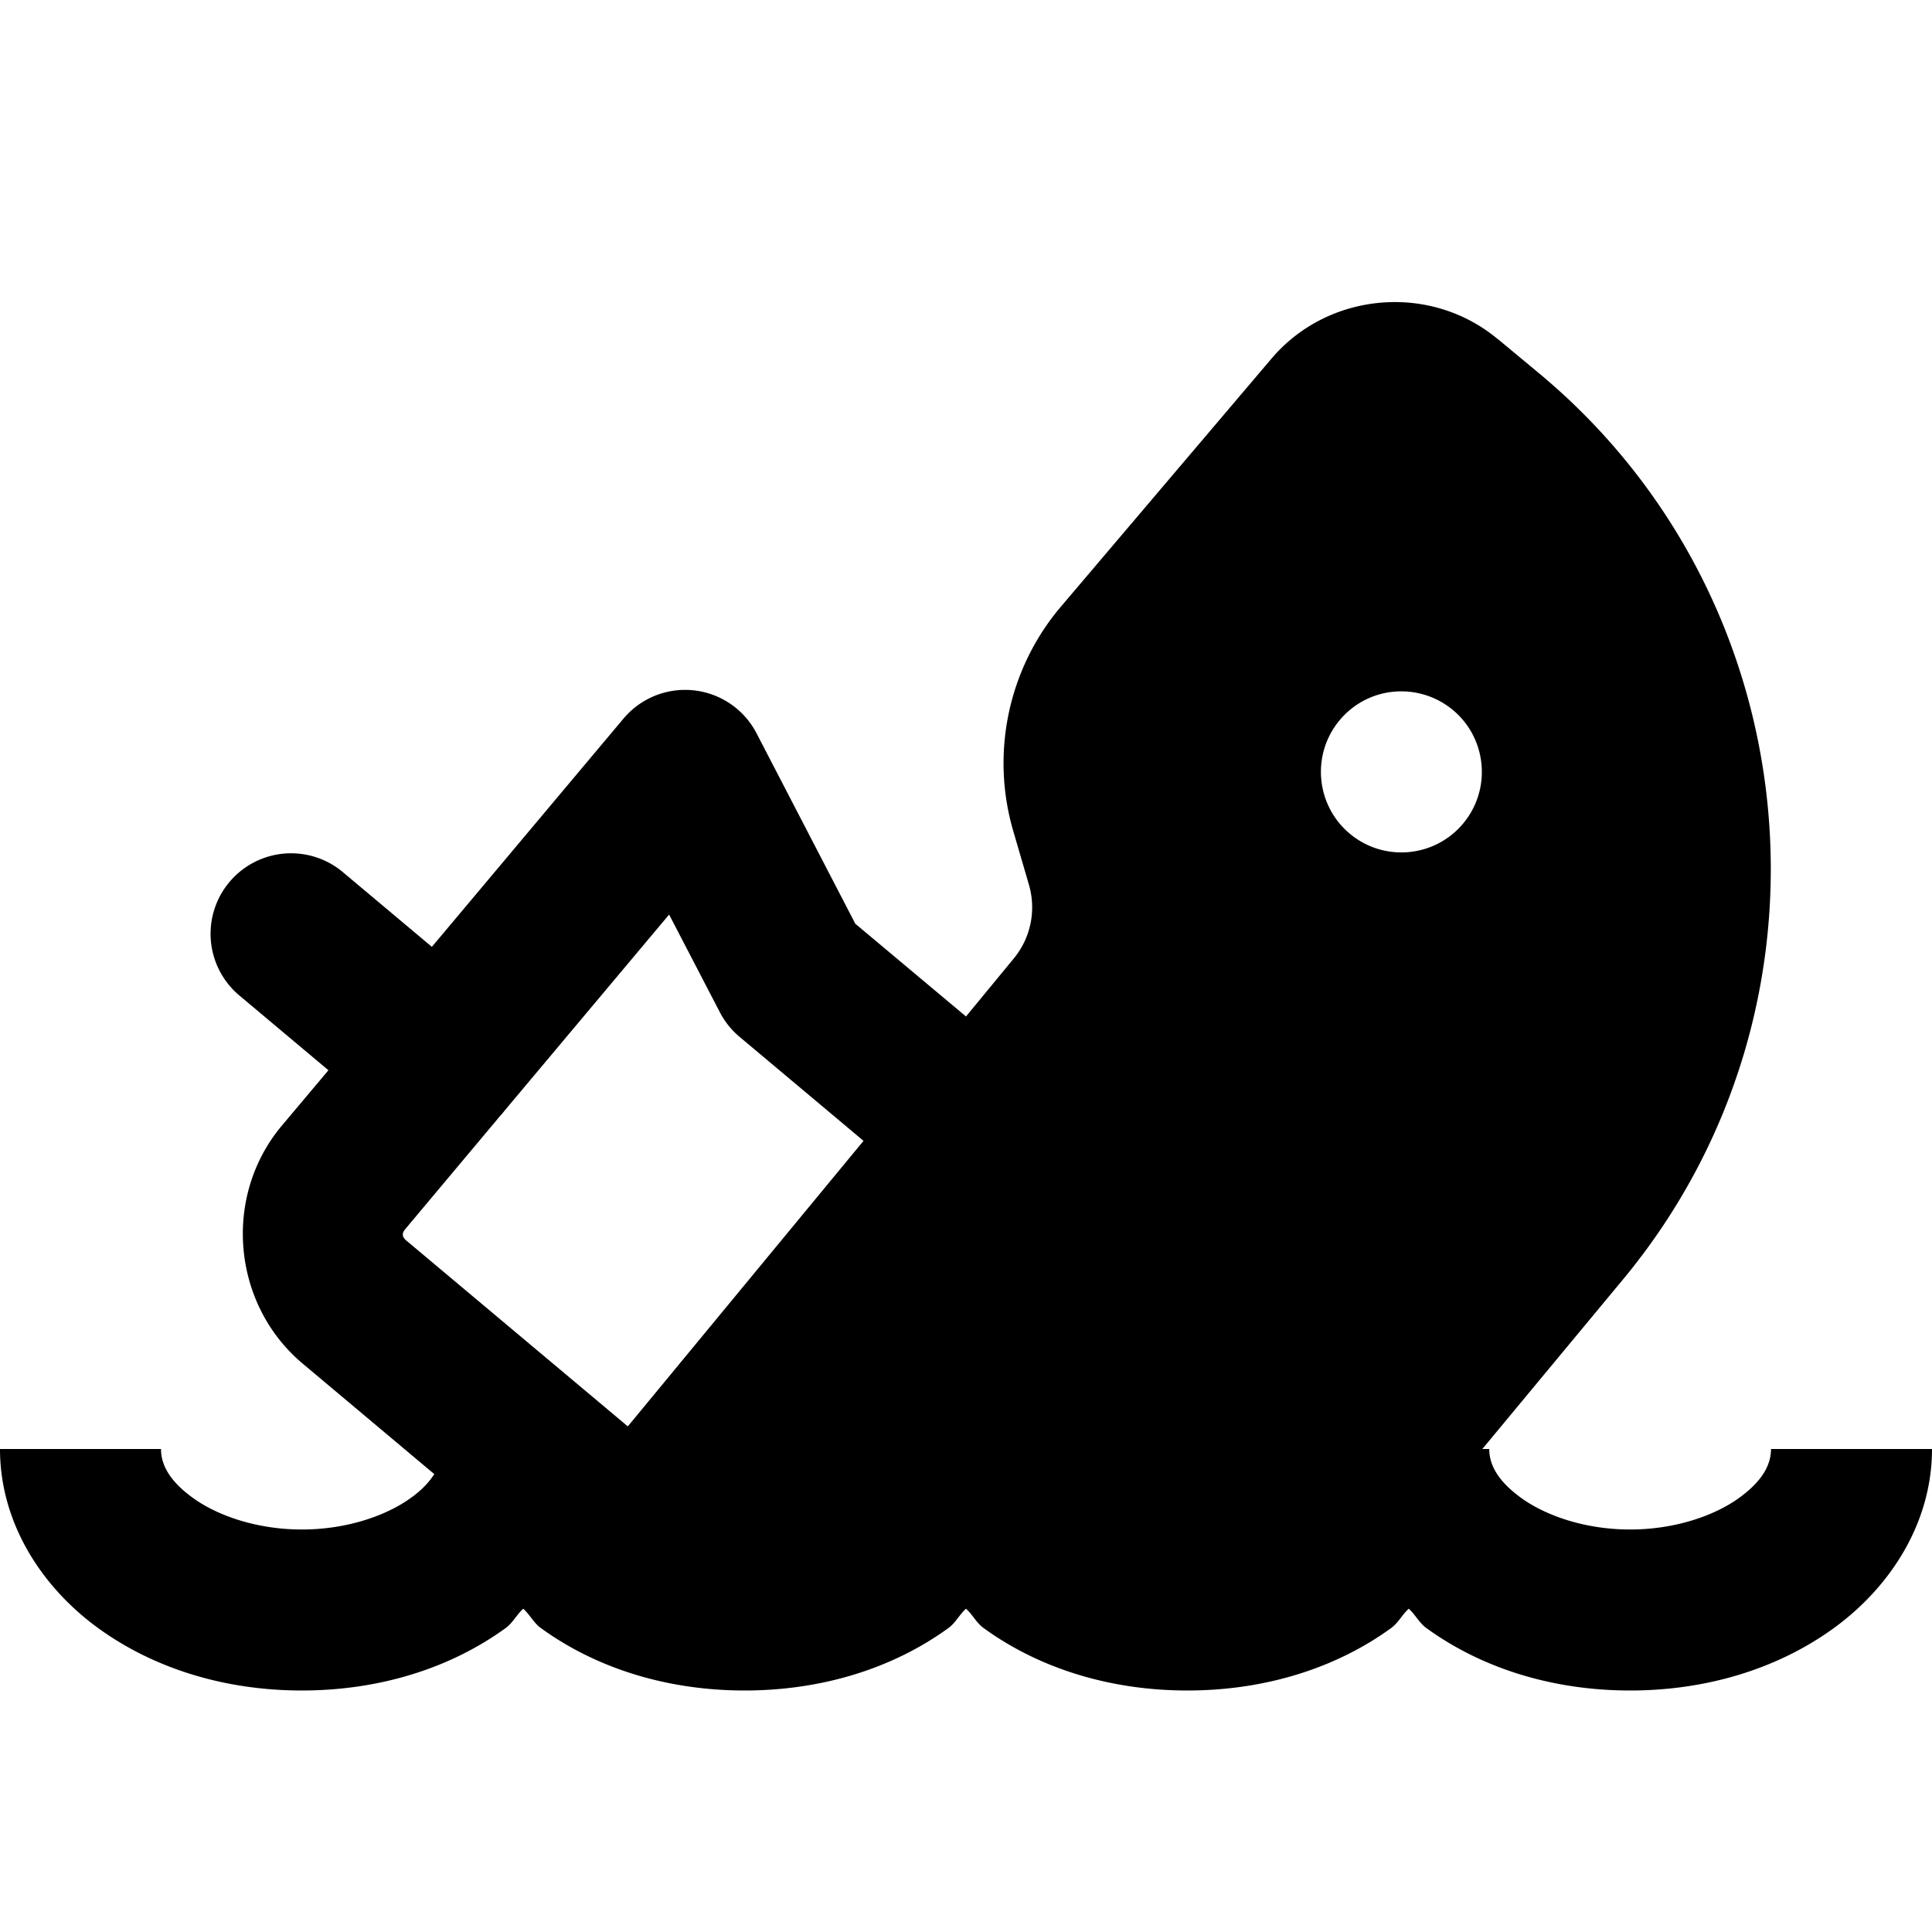<svg fill="#000000" xmlns="http://www.w3.org/2000/svg"  viewBox="0 0 24 24" width="24px" height="24px"><path d="M 17.154 3.76 C 16.643 3.803 16.147 4.039 15.793 4.457 L 13.178 7.537 C 12.526 8.306 12.305 9.354 12.586 10.32 L 12.781 10.988 C 12.875 11.307 12.805 11.65 12.594 11.906 L 12 12.627 L 10.625 11.475 L 9.398 9.109 A 1 1 0 0 0 8.502 8.57 A 1 1 0 0 0 7.744 8.928 L 5.365 11.762 L 4.271 10.844 A 1 1 0 0 0 3.629 10.6 A 1 1 0 0 0 2.984 12.375 L 4.08 13.295 L 3.502 13.982 C 2.763 14.862 2.882 16.204 3.762 16.941 L 5.395 18.312 C 5.333 18.407 5.248 18.504 5.107 18.605 C 4.806 18.825 4.313 19 3.75 19 C 3.187 19 2.694 18.825 2.393 18.605 C 2.091 18.386 2 18.181 2 18 L 0 18 C 0 18.924 0.523 19.718 1.217 20.223 C 1.91 20.727 2.794 21 3.75 21 C 4.706 21 5.59 20.727 6.283 20.223 C 6.37 20.16 6.419 20.056 6.5 19.984 C 6.581 20.056 6.63 20.16 6.717 20.223 C 7.41 20.727 8.294 21 9.25 21 C 10.206 21 11.09 20.727 11.783 20.223 C 11.87 20.16 11.919 20.056 12 19.984 C 12.081 20.056 12.13 20.16 12.217 20.223 C 12.91 20.727 13.794 21 14.75 21 C 15.706 21 16.59 20.727 17.283 20.223 C 17.37 20.16 17.419 20.056 17.5 19.984 C 17.581 20.056 17.63 20.16 17.717 20.223 C 18.41 20.727 19.294 21 20.25 21 C 21.206 21 22.09 20.727 22.783 20.223 C 23.477 19.718 24 18.924 24 18 L 22 18 C 22 18.181 21.909 18.386 21.607 18.605 C 21.306 18.825 20.813 19 20.25 19 C 19.687 19 19.194 18.825 18.893 18.605 C 18.591 18.386 18.5 18.181 18.5 18 L 18.414 18 L 20.158 15.898 C 22.975 12.507 22.503 7.443 19.109 4.629 L 18.613 4.217 C 18.613 4.217 18.611 4.217 18.611 4.217 C 18.192 3.865 17.665 3.716 17.154 3.76 z M 17.32 8.592 C 17.575 8.57 17.839 8.645 18.051 8.822 C 18.474 9.177 18.529 9.809 18.174 10.232 C 17.819 10.655 17.189 10.71 16.766 10.355 C 16.343 10 16.288 9.368 16.643 8.945 C 16.82 8.734 17.065 8.614 17.32 8.592 z M 8.312 11.361 L 8.941 12.572 A 1 1 0 0 0 9.186 12.879 L 10.727 14.172 L 7.799 17.719 L 5.047 15.41 C 4.994 15.366 4.991 15.32 5.033 15.27 L 6.209 13.867 A 1.001 1.001 0 0 0 6.273 13.791 L 8.312 11.361 z"/></svg>
